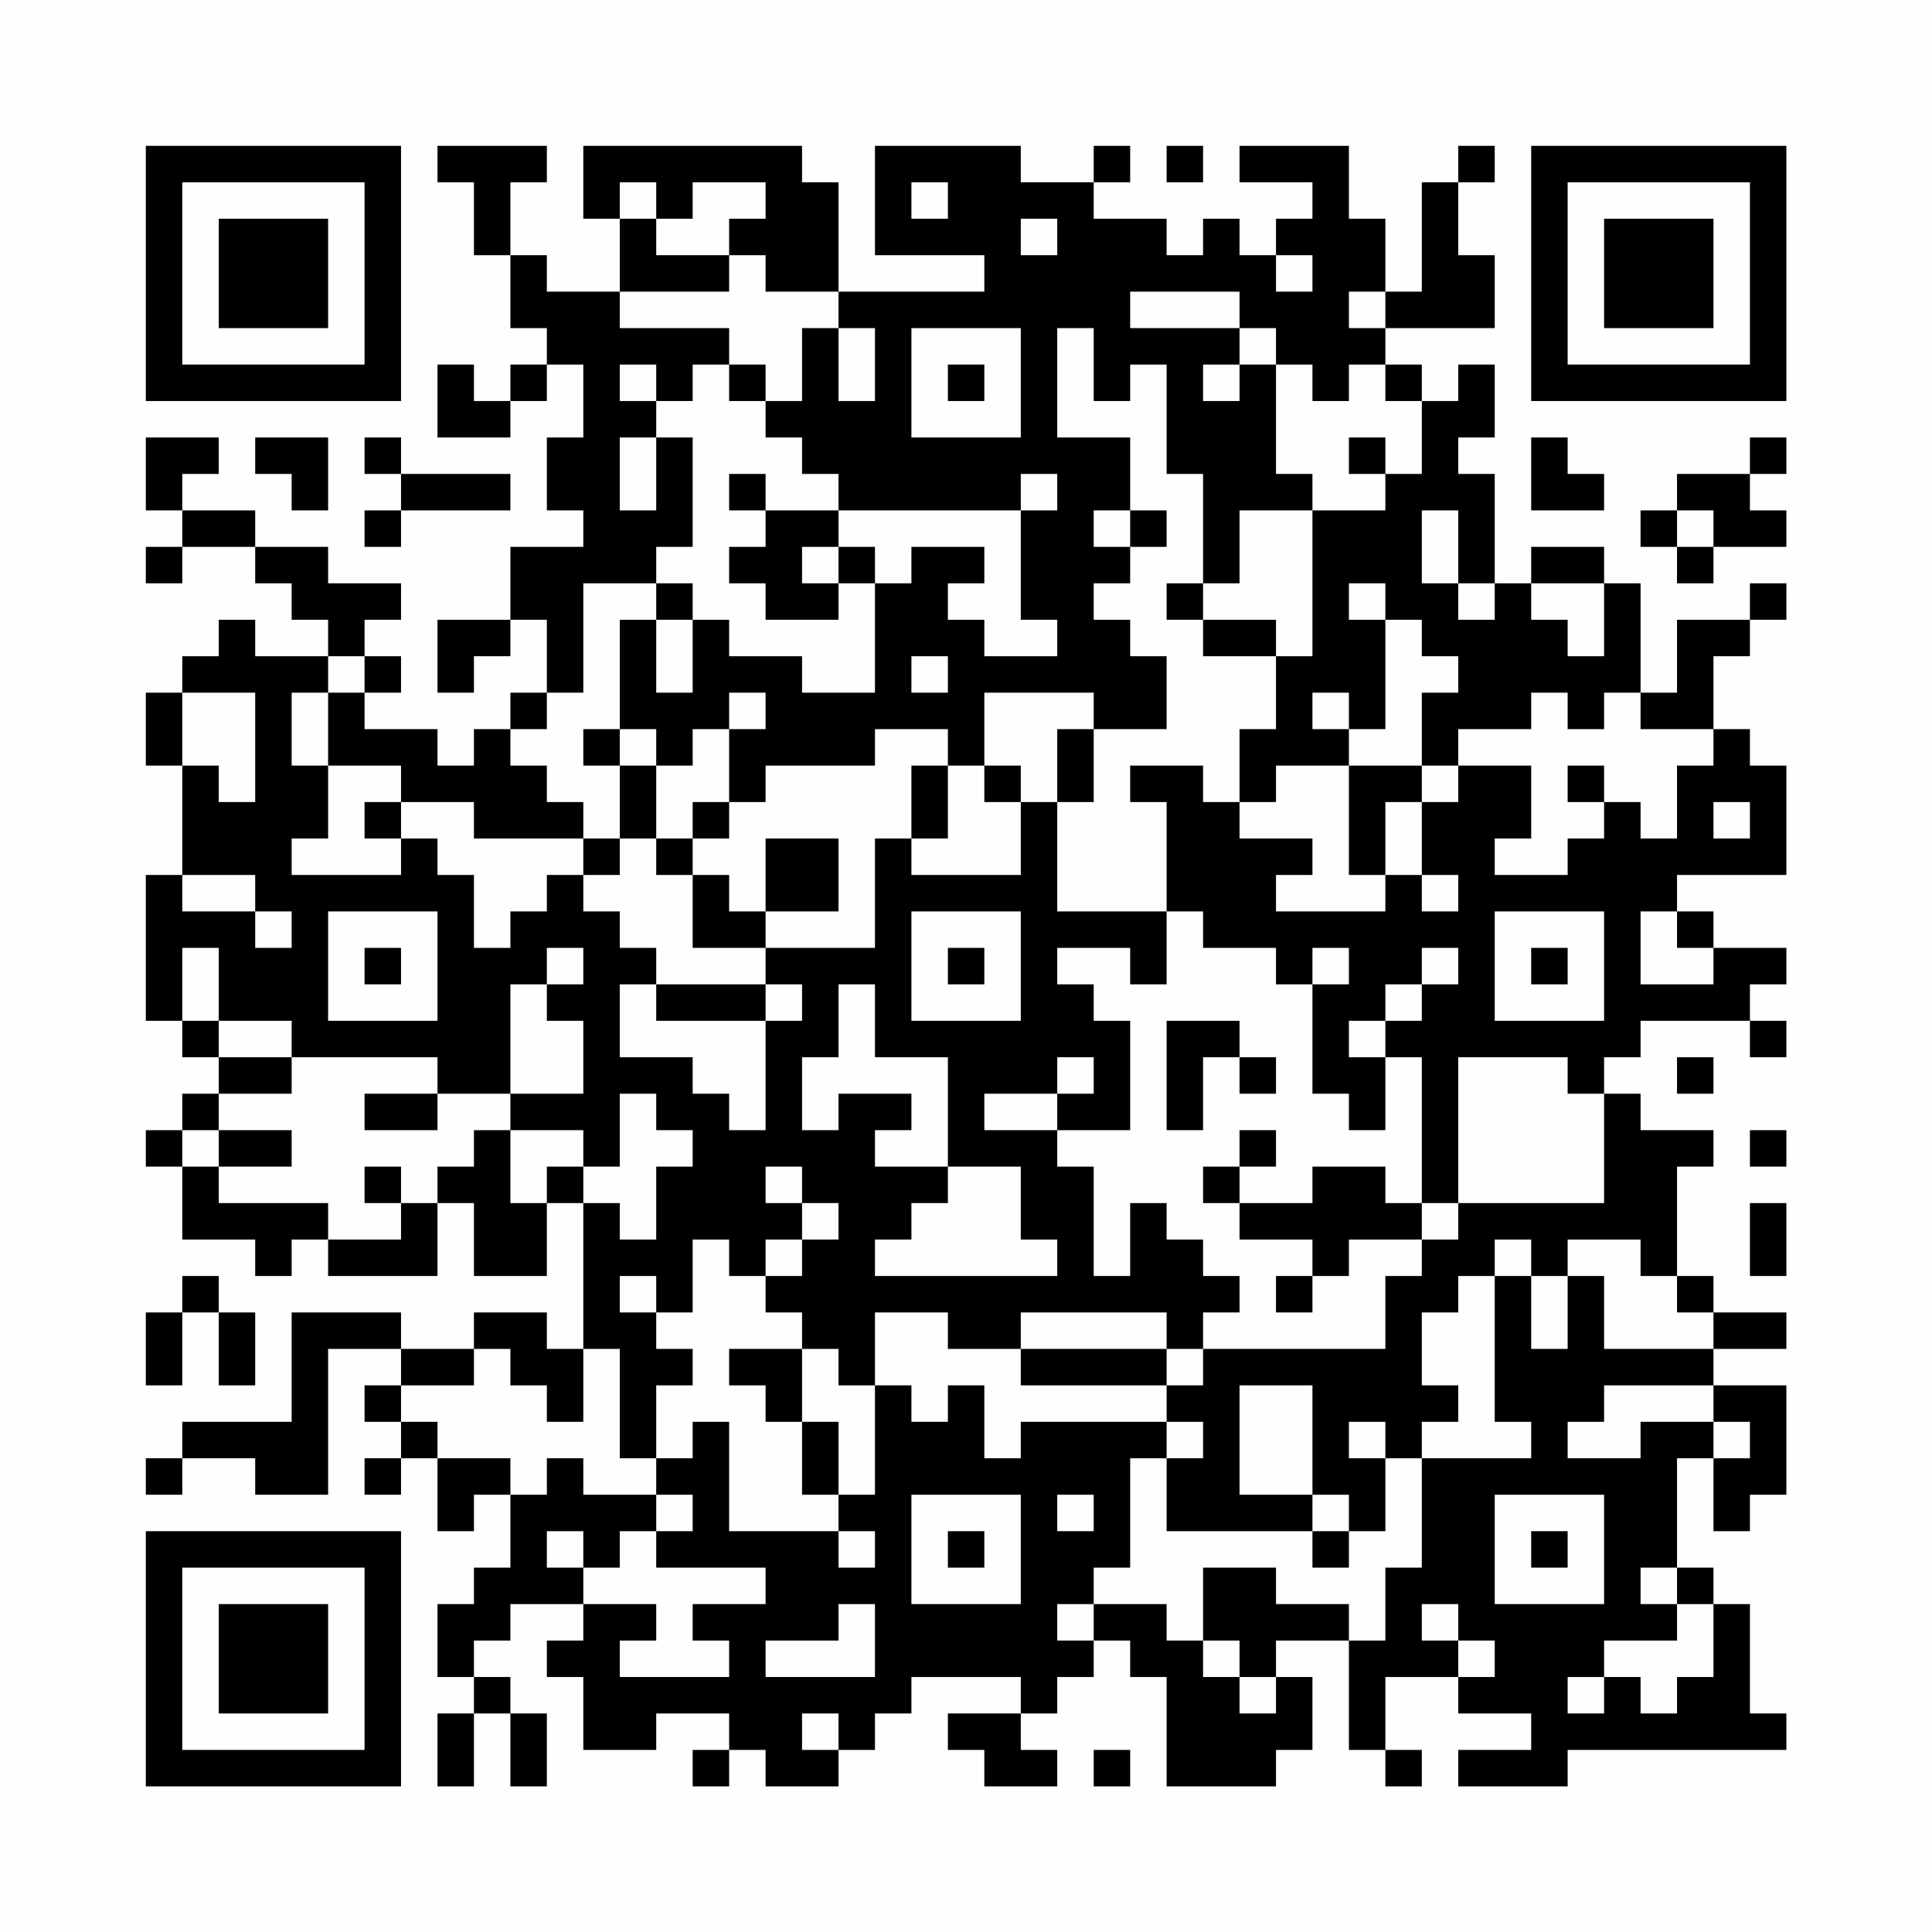 <?xml version="1.0" encoding="UTF-8"?>
<svg xmlns="http://www.w3.org/2000/svg" version="1.1" width="200" height="200" viewBox="0 0 200 200"><rect x="0" y="0" width="200" height="200" fill="#fefefe"/><g transform="scale(3.774)"><g transform="translate(4,4)"><path fill-rule="evenodd" d="M8 0L8 1L9 1L9 3L10 3L10 5L11 5L11 6L10 6L10 7L9 7L9 6L8 6L8 8L10 8L10 7L11 7L11 6L12 6L12 8L11 8L11 10L12 10L12 11L10 11L10 13L8 13L8 15L9 15L9 14L10 14L10 13L11 13L11 15L10 15L10 16L9 16L9 17L8 17L8 16L6 16L6 15L7 15L7 14L6 14L6 13L7 13L7 12L5 12L5 11L3 11L3 10L1 10L1 9L2 9L2 8L0 8L0 10L1 10L1 11L0 11L0 12L1 12L1 11L3 11L3 12L4 12L4 13L5 13L5 14L3 14L3 13L2 13L2 14L1 14L1 15L0 15L0 17L1 17L1 20L0 20L0 24L1 24L1 25L2 25L2 26L1 26L1 27L0 27L0 28L1 28L1 30L3 30L3 31L4 31L4 30L5 30L5 31L8 31L8 29L9 29L9 31L11 31L11 29L12 29L12 33L11 33L11 32L9 32L9 33L7 33L7 32L4 32L4 35L1 35L1 36L0 36L0 37L1 37L1 36L3 36L3 37L5 37L5 33L7 33L7 34L6 34L6 35L7 35L7 36L6 36L6 37L7 37L7 36L8 36L8 38L9 38L9 37L10 37L10 39L9 39L9 40L8 40L8 42L9 42L9 43L8 43L8 45L9 45L9 43L10 43L10 45L11 45L11 43L10 43L10 42L9 42L9 41L10 41L10 40L12 40L12 41L11 41L11 42L12 42L12 44L14 44L14 43L16 43L16 44L15 44L15 45L16 45L16 44L17 44L17 45L19 45L19 44L20 44L20 43L21 43L21 42L24 42L24 43L22 43L22 44L23 44L23 45L25 45L25 44L24 44L24 43L25 43L25 42L26 42L26 41L27 41L27 42L28 42L28 45L31 45L31 44L32 44L32 42L31 42L31 41L33 41L33 44L34 44L34 45L35 45L35 44L34 44L34 42L36 42L36 43L38 43L38 44L36 44L36 45L39 45L39 44L45 44L45 43L44 43L44 40L43 40L43 39L42 39L42 36L43 36L43 38L44 38L44 37L45 37L45 34L43 34L43 33L45 33L45 32L43 32L43 31L42 31L42 28L43 28L43 27L41 27L41 26L40 26L40 25L41 25L41 24L44 24L44 25L45 25L45 24L44 24L44 23L45 23L45 22L43 22L43 21L42 21L42 20L45 20L45 17L44 17L44 16L43 16L43 14L44 14L44 13L45 13L45 12L44 12L44 13L42 13L42 15L41 15L41 12L40 12L40 11L38 11L38 12L37 12L37 9L36 9L36 8L37 8L37 6L36 6L36 7L35 7L35 6L34 6L34 5L37 5L37 3L36 3L36 1L37 1L37 0L36 0L36 1L35 1L35 4L34 4L34 2L33 2L33 0L30 0L30 1L32 1L32 2L31 2L31 3L30 3L30 2L29 2L29 3L28 3L28 2L26 2L26 1L27 1L27 0L26 0L26 1L24 1L24 0L20 0L20 3L23 3L23 4L19 4L19 1L18 1L18 0L12 0L12 2L13 2L13 4L11 4L11 3L10 3L10 1L11 1L11 0ZM28 0L28 1L29 1L29 0ZM13 1L13 2L14 2L14 3L16 3L16 4L13 4L13 5L16 5L16 6L15 6L15 7L14 7L14 6L13 6L13 7L14 7L14 8L13 8L13 10L14 10L14 8L15 8L15 11L14 11L14 12L12 12L12 15L11 15L11 16L10 16L10 17L11 17L11 18L12 18L12 19L9 19L9 18L7 18L7 17L5 17L5 15L6 15L6 14L5 14L5 15L4 15L4 17L5 17L5 19L4 19L4 20L7 20L7 19L8 19L8 20L9 20L9 22L10 22L10 21L11 21L11 20L12 20L12 21L13 21L13 22L14 22L14 23L13 23L13 25L15 25L15 26L16 26L16 27L17 27L17 24L18 24L18 23L17 23L17 22L20 22L20 19L21 19L21 20L24 20L24 18L25 18L25 21L28 21L28 23L27 23L27 22L25 22L25 23L26 23L26 24L27 24L27 27L25 27L25 26L26 26L26 25L25 25L25 26L23 26L23 27L25 27L25 28L26 28L26 31L27 31L27 29L28 29L28 30L29 30L29 31L30 31L30 32L29 32L29 33L28 33L28 32L24 32L24 33L22 33L22 32L20 32L20 34L19 34L19 33L18 33L18 32L17 32L17 31L18 31L18 30L19 30L19 29L18 29L18 28L17 28L17 29L18 29L18 30L17 30L17 31L16 31L16 30L15 30L15 32L14 32L14 31L13 31L13 32L14 32L14 33L15 33L15 34L14 34L14 36L13 36L13 33L12 33L12 35L11 35L11 34L10 34L10 33L9 33L9 34L7 34L7 35L8 35L8 36L10 36L10 37L11 37L11 36L12 36L12 37L14 37L14 38L13 38L13 39L12 39L12 38L11 38L11 39L12 39L12 40L14 40L14 41L13 41L13 42L16 42L16 41L15 41L15 40L17 40L17 39L14 39L14 38L15 38L15 37L14 37L14 36L15 36L15 35L16 35L16 38L19 38L19 39L20 39L20 38L19 38L19 37L20 37L20 34L21 34L21 35L22 35L22 34L23 34L23 36L24 36L24 35L28 35L28 36L27 36L27 39L26 39L26 40L25 40L25 41L26 41L26 40L28 40L28 41L29 41L29 42L30 42L30 43L31 43L31 42L30 42L30 41L29 41L29 39L31 39L31 40L33 40L33 41L34 41L34 39L35 39L35 36L38 36L38 35L37 35L37 31L38 31L38 33L39 33L39 31L40 31L40 33L43 33L43 32L42 32L42 31L41 31L41 30L39 30L39 31L38 31L38 30L37 30L37 31L36 31L36 32L35 32L35 34L36 34L36 35L35 35L35 36L34 36L34 35L33 35L33 36L34 36L34 38L33 38L33 37L32 37L32 34L30 34L30 37L32 37L32 38L28 38L28 36L29 36L29 35L28 35L28 34L29 34L29 33L34 33L34 31L35 31L35 30L36 30L36 29L40 29L40 26L39 26L39 25L36 25L36 29L35 29L35 25L34 25L34 24L35 24L35 23L36 23L36 22L35 22L35 23L34 23L34 24L33 24L33 25L34 25L34 27L33 27L33 26L32 26L32 23L33 23L33 22L32 22L32 23L31 23L31 22L29 22L29 21L28 21L28 18L27 18L27 17L29 17L29 18L30 18L30 19L32 19L32 20L31 20L31 21L34 21L34 20L35 20L35 21L36 21L36 20L35 20L35 18L36 18L36 17L38 17L38 19L37 19L37 20L39 20L39 19L40 19L40 18L41 18L41 19L42 19L42 17L43 17L43 16L41 16L41 15L40 15L40 16L39 16L39 15L38 15L38 16L36 16L36 17L35 17L35 15L36 15L36 14L35 14L35 13L34 13L34 12L33 12L33 13L34 13L34 16L33 16L33 15L32 15L32 16L33 16L33 17L31 17L31 18L30 18L30 16L31 16L31 14L32 14L32 10L34 10L34 9L35 9L35 7L34 7L34 6L33 6L33 7L32 7L32 6L31 6L31 5L30 5L30 4L27 4L27 5L30 5L30 6L29 6L29 7L30 7L30 6L31 6L31 9L32 9L32 10L30 10L30 12L29 12L29 9L28 9L28 6L27 6L27 7L26 7L26 5L25 5L25 8L27 8L27 10L26 10L26 11L27 11L27 12L26 12L26 13L27 13L27 14L28 14L28 16L26 16L26 15L23 15L23 17L22 17L22 16L20 16L20 17L17 17L17 18L16 18L16 16L17 16L17 15L16 15L16 16L15 16L15 17L14 17L14 16L13 16L13 13L14 13L14 15L15 15L15 13L16 13L16 14L18 14L18 15L20 15L20 12L21 12L21 11L23 11L23 12L22 12L22 13L23 13L23 14L25 14L25 13L24 13L24 10L25 10L25 9L24 9L24 10L19 10L19 9L18 9L18 8L17 8L17 7L18 7L18 5L19 5L19 7L20 7L20 5L19 5L19 4L17 4L17 3L16 3L16 2L17 2L17 1L15 1L15 2L14 2L14 1ZM21 1L21 2L22 2L22 1ZM24 2L24 3L25 3L25 2ZM31 3L31 4L32 4L32 3ZM33 4L33 5L34 5L34 4ZM21 5L21 8L24 8L24 5ZM16 6L16 7L17 7L17 6ZM22 6L22 7L23 7L23 6ZM3 8L3 9L4 9L4 10L5 10L5 8ZM6 8L6 9L7 9L7 10L6 10L6 11L7 11L7 10L10 10L10 9L7 9L7 8ZM33 8L33 9L34 9L34 8ZM38 8L38 10L40 10L40 9L39 9L39 8ZM44 8L44 9L42 9L42 10L41 10L41 11L42 11L42 12L43 12L43 11L45 11L45 10L44 10L44 9L45 9L45 8ZM16 9L16 10L17 10L17 11L16 11L16 12L17 12L17 13L19 13L19 12L20 12L20 11L19 11L19 10L17 10L17 9ZM27 10L27 11L28 11L28 10ZM35 10L35 12L36 12L36 13L37 13L37 12L36 12L36 10ZM42 10L42 11L43 11L43 10ZM18 11L18 12L19 12L19 11ZM14 12L14 13L15 13L15 12ZM28 12L28 13L29 13L29 14L31 14L31 13L29 13L29 12ZM38 12L38 13L39 13L39 14L40 14L40 12ZM21 14L21 15L22 15L22 14ZM1 15L1 17L2 17L2 18L3 18L3 15ZM12 16L12 17L13 17L13 19L12 19L12 20L13 20L13 19L14 19L14 20L15 20L15 22L17 22L17 21L19 21L19 19L17 19L17 21L16 21L16 20L15 20L15 19L16 19L16 18L15 18L15 19L14 19L14 17L13 17L13 16ZM25 16L25 18L26 18L26 16ZM21 17L21 19L22 19L22 17ZM23 17L23 18L24 18L24 17ZM33 17L33 20L34 20L34 18L35 18L35 17ZM39 17L39 18L40 18L40 17ZM6 18L6 19L7 19L7 18ZM43 18L43 19L44 19L44 18ZM1 20L1 21L3 21L3 22L4 22L4 21L3 21L3 20ZM5 21L5 24L8 24L8 21ZM21 21L21 24L24 24L24 21ZM37 21L37 24L40 24L40 21ZM41 21L41 23L43 23L43 22L42 22L42 21ZM1 22L1 24L2 24L2 25L4 25L4 26L2 26L2 27L1 27L1 28L2 28L2 29L5 29L5 30L7 30L7 29L8 29L8 28L9 28L9 27L10 27L10 29L11 29L11 28L12 28L12 29L13 29L13 30L14 30L14 28L15 28L15 27L14 27L14 26L13 26L13 28L12 28L12 27L10 27L10 26L12 26L12 24L11 24L11 23L12 23L12 22L11 22L11 23L10 23L10 26L8 26L8 25L4 25L4 24L2 24L2 22ZM6 22L6 23L7 23L7 22ZM22 22L22 23L23 23L23 22ZM38 22L38 23L39 23L39 22ZM14 23L14 24L17 24L17 23ZM19 23L19 25L18 25L18 27L19 27L19 26L21 26L21 27L20 27L20 28L22 28L22 29L21 29L21 30L20 30L20 31L25 31L25 30L24 30L24 28L22 28L22 25L20 25L20 23ZM28 24L28 27L29 27L29 25L30 25L30 26L31 26L31 25L30 25L30 24ZM42 25L42 26L43 26L43 25ZM6 26L6 27L8 27L8 26ZM2 27L2 28L4 28L4 27ZM30 27L30 28L29 28L29 29L30 29L30 30L32 30L32 31L31 31L31 32L32 32L32 31L33 31L33 30L35 30L35 29L34 29L34 28L32 28L32 29L30 29L30 28L31 28L31 27ZM44 27L44 28L45 28L45 27ZM6 28L6 29L7 29L7 28ZM44 29L44 31L45 31L45 29ZM1 31L1 32L0 32L0 34L1 34L1 32L2 32L2 34L3 34L3 32L2 32L2 31ZM16 33L16 34L17 34L17 35L18 35L18 37L19 37L19 35L18 35L18 33ZM24 33L24 34L28 34L28 33ZM40 34L40 35L39 35L39 36L41 36L41 35L43 35L43 36L44 36L44 35L43 35L43 34ZM21 37L21 40L24 40L24 37ZM25 37L25 38L26 38L26 37ZM37 37L37 40L40 40L40 37ZM22 38L22 39L23 39L23 38ZM32 38L32 39L33 39L33 38ZM38 38L38 39L39 39L39 38ZM41 39L41 40L42 40L42 41L40 41L40 42L39 42L39 43L40 43L40 42L41 42L41 43L42 43L42 42L43 42L43 40L42 40L42 39ZM19 40L19 41L17 41L17 42L20 42L20 40ZM35 40L35 41L36 41L36 42L37 42L37 41L36 41L36 40ZM18 43L18 44L19 44L19 43ZM26 44L26 45L27 45L27 44ZM0 0L0 7L7 7L7 0ZM1 1L1 6L6 6L6 1ZM2 2L2 5L5 5L5 2ZM38 0L38 7L45 7L45 0ZM39 1L39 6L44 6L44 1ZM40 2L40 5L43 5L43 2ZM0 38L0 45L7 45L7 38ZM1 39L1 44L6 44L6 39ZM2 40L2 43L5 43L5 40Z" fill="#000000"/></g></g></svg>
